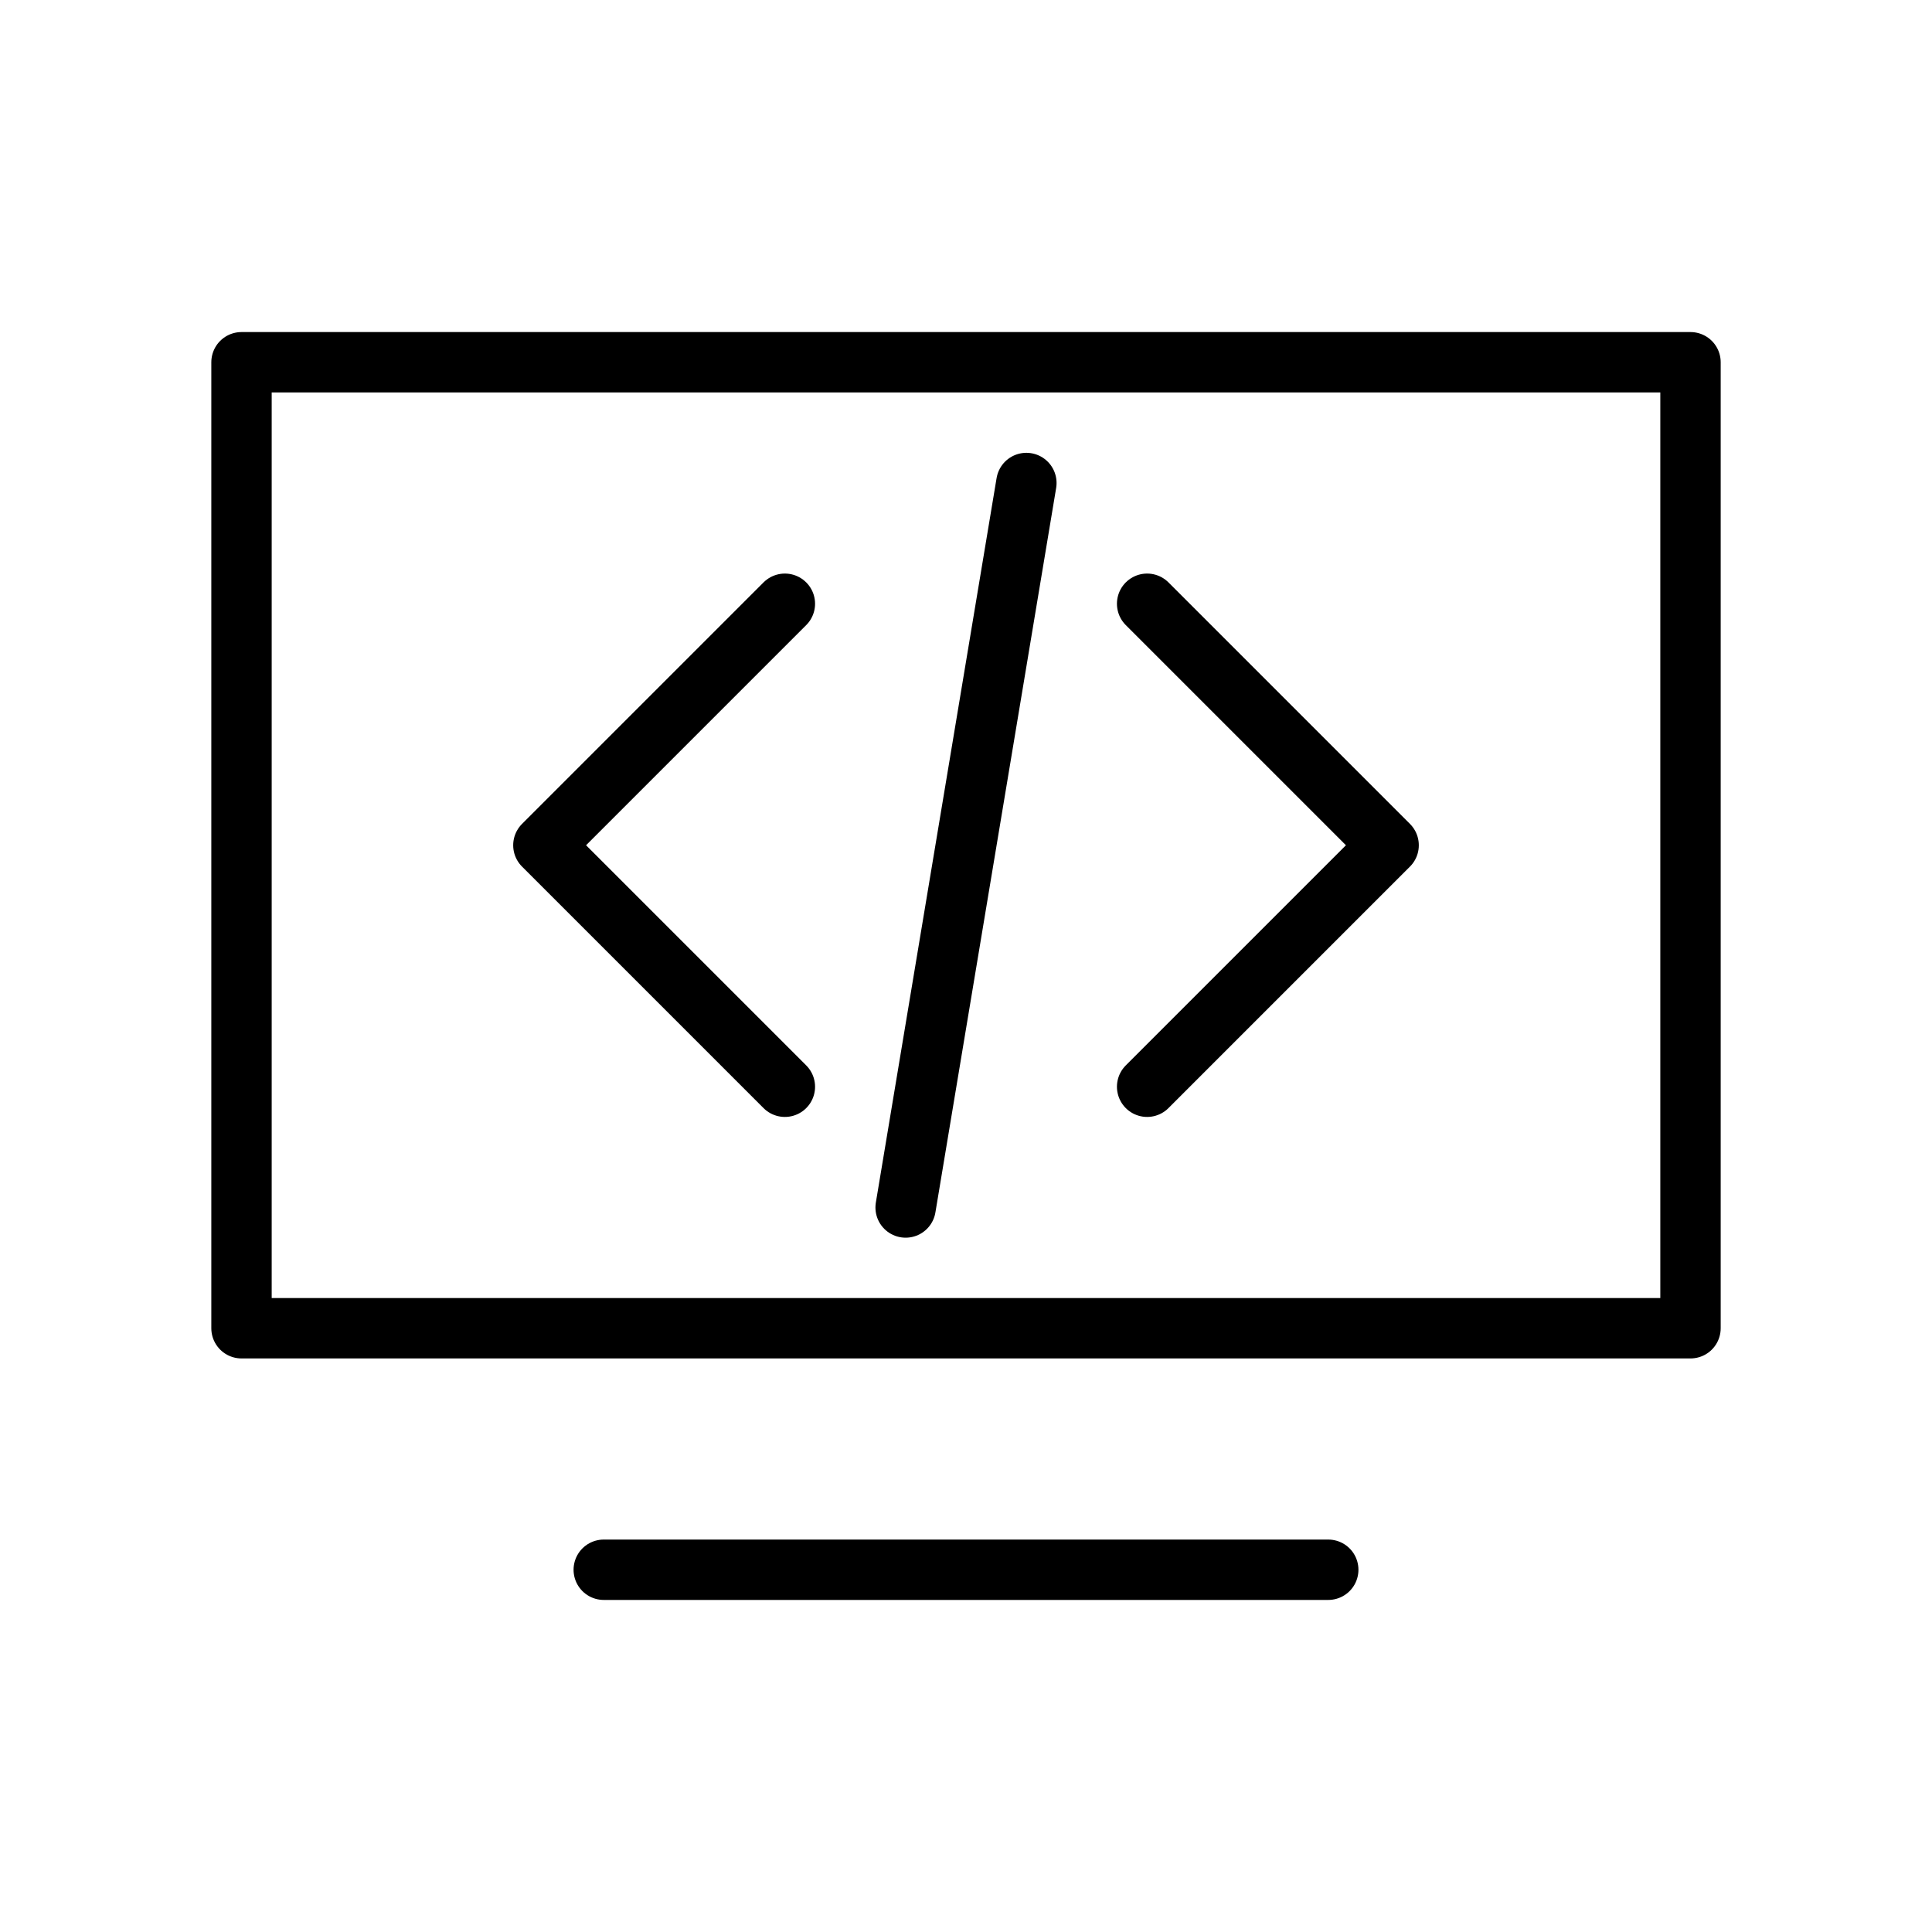 <?xml version="1.0" encoding="UTF-8"?>
<svg width="64" height="64" viewBox="0 0 64 64" fill="none" xmlns="http://www.w3.org/2000/svg">
  <path d="M8 12H56V44H8V12Z" stroke="currentColor" stroke-width="2" stroke-linecap="round" stroke-linejoin="round"/>
  <path d="M20 52H44" stroke="currentColor" stroke-width="2" stroke-linecap="round"/>
  <path d="M26 20L18 28L26 36" stroke="currentColor" stroke-width="2" stroke-linecap="round" stroke-linejoin="round"/>
  <path d="M38 20L46 28L38 36" stroke="currentColor" stroke-width="2" stroke-linecap="round" stroke-linejoin="round"/>
  <path d="M34 16L30 40" stroke="currentColor" stroke-width="2" stroke-linecap="round"/>
</svg>
